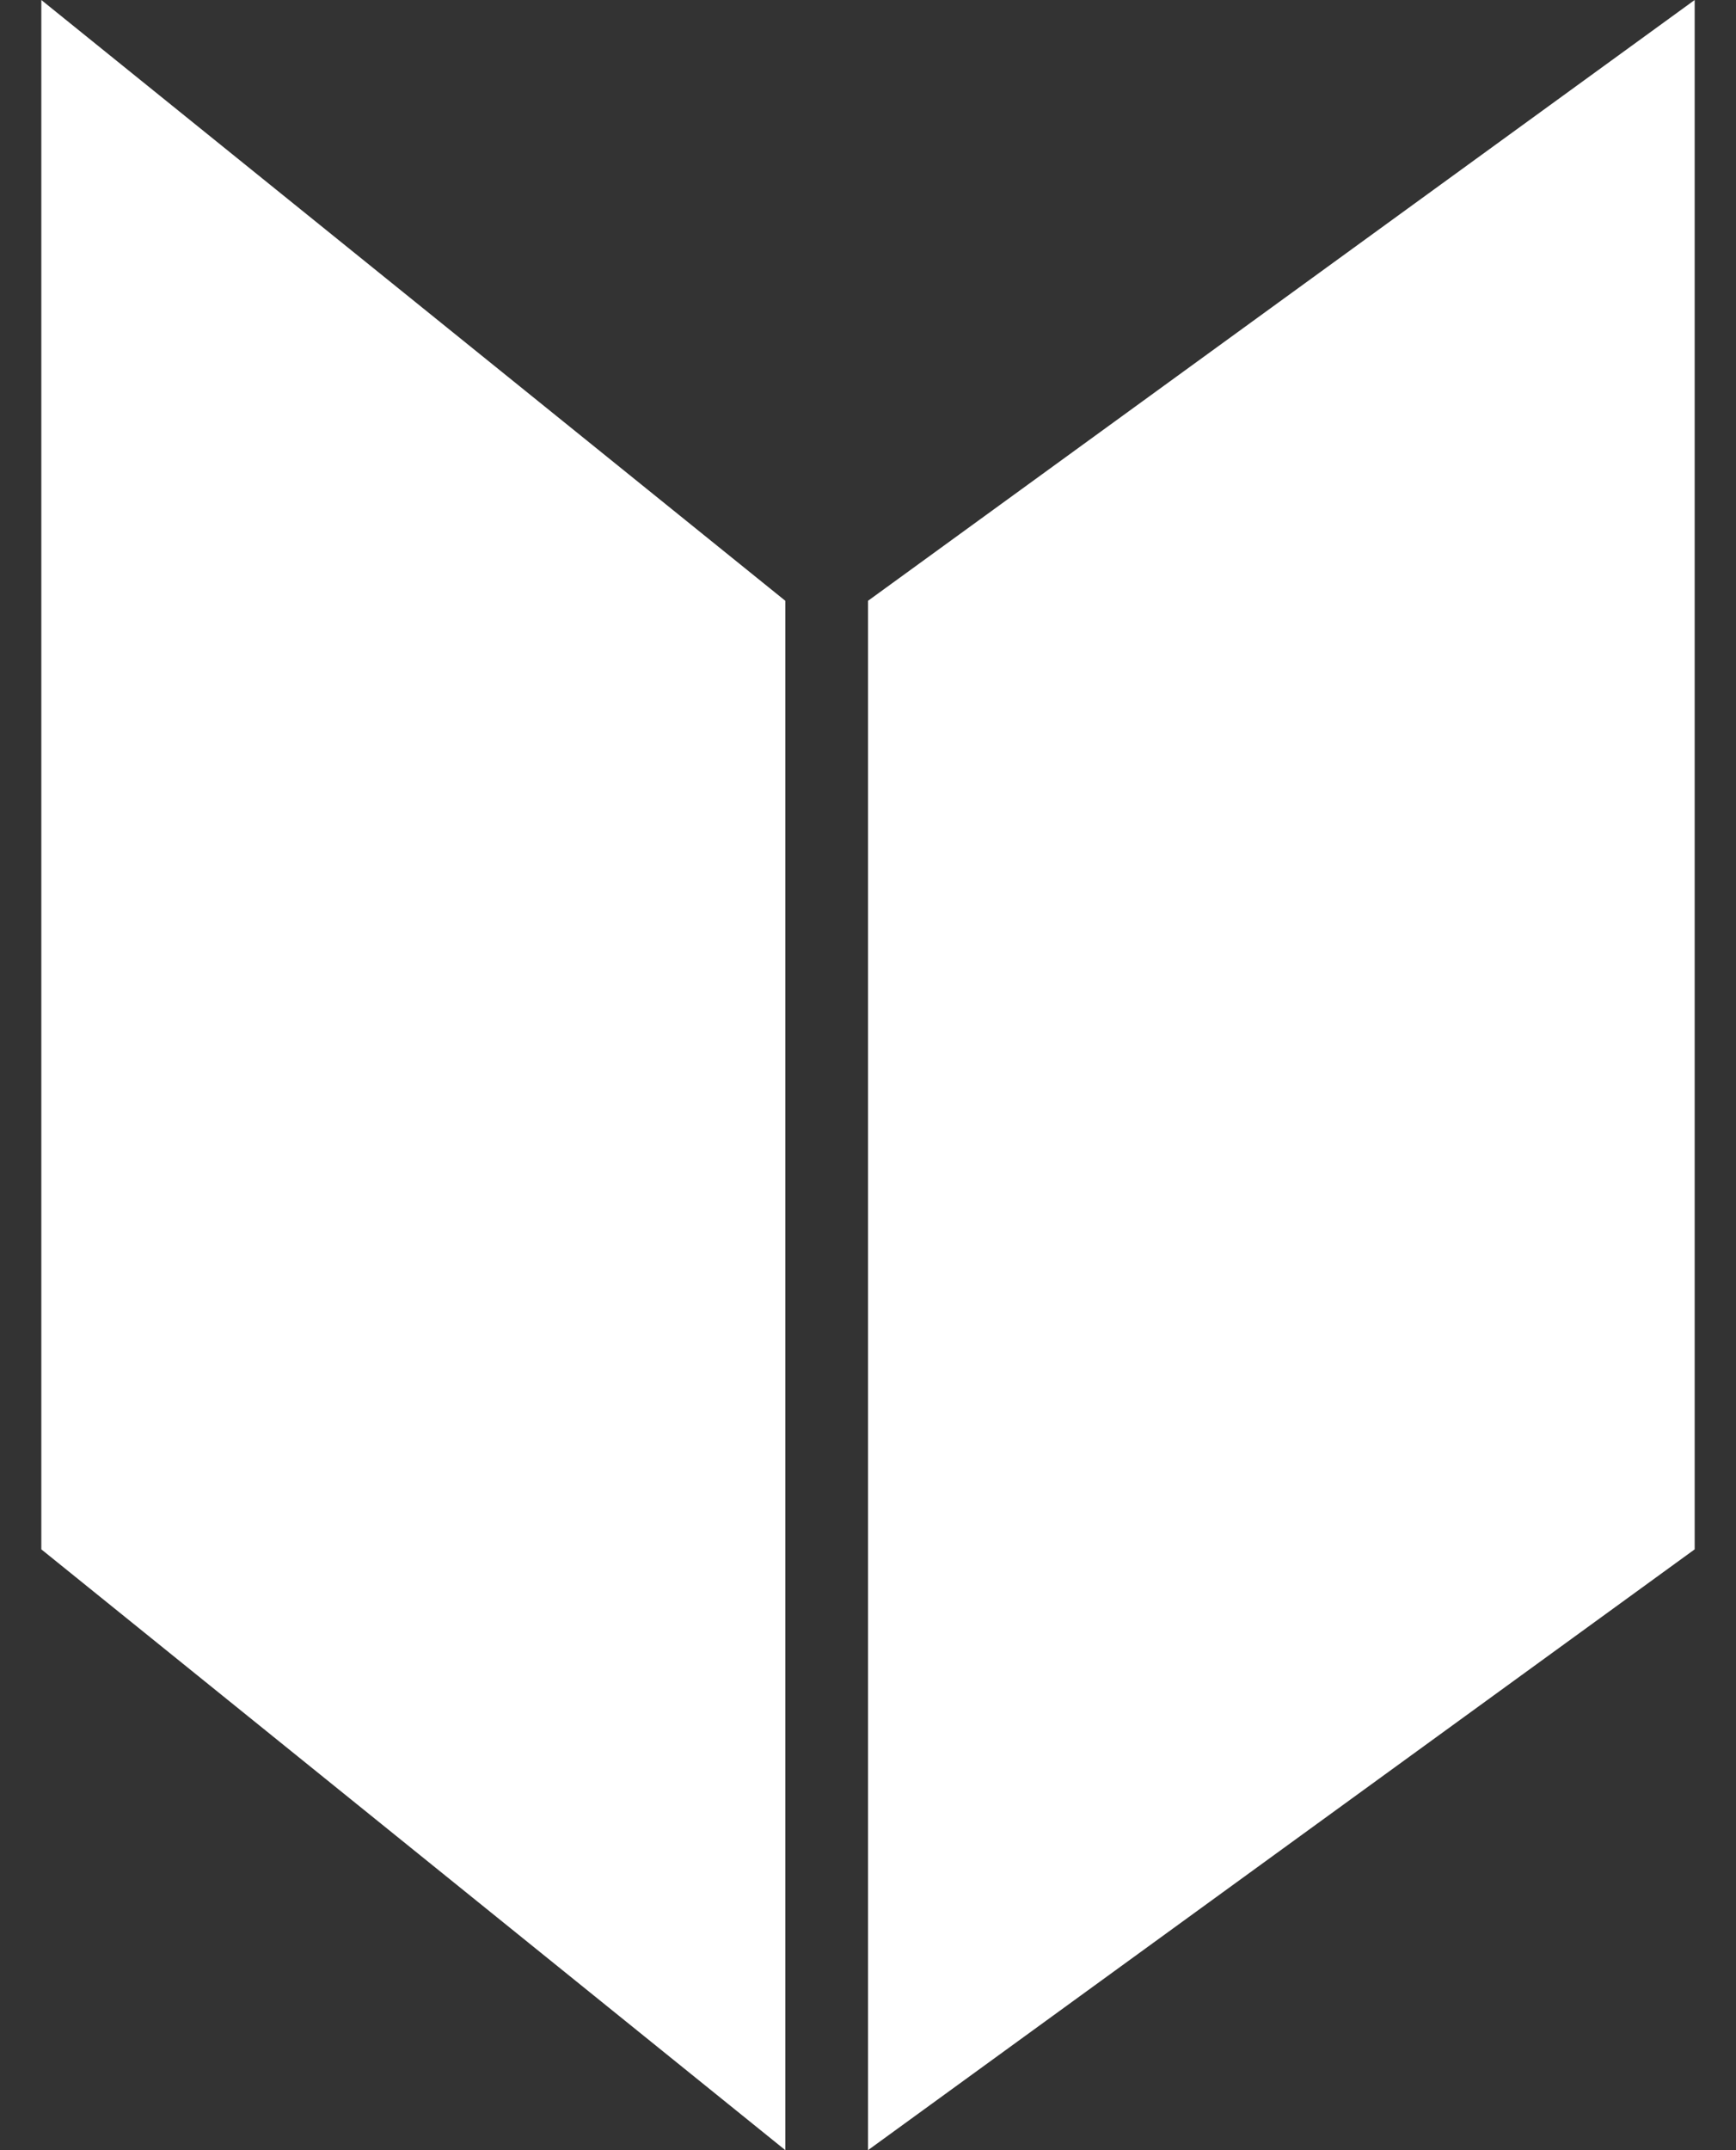 <svg width="21" height="26" viewBox="0 0 21 26" fill="none" xmlns="http://www.w3.org/2000/svg">
<rect x="0" y="0" width="21" height="26" fill="#333333" stroke="none"/>
<path d="M0.5 0L9.5 7.265V26L0.5 18.735V0Z" fill="white"/>
<path d="M20.5 0L10.5 7.265V26L20.5 18.735V0Z" fill="white"/>
</svg>
